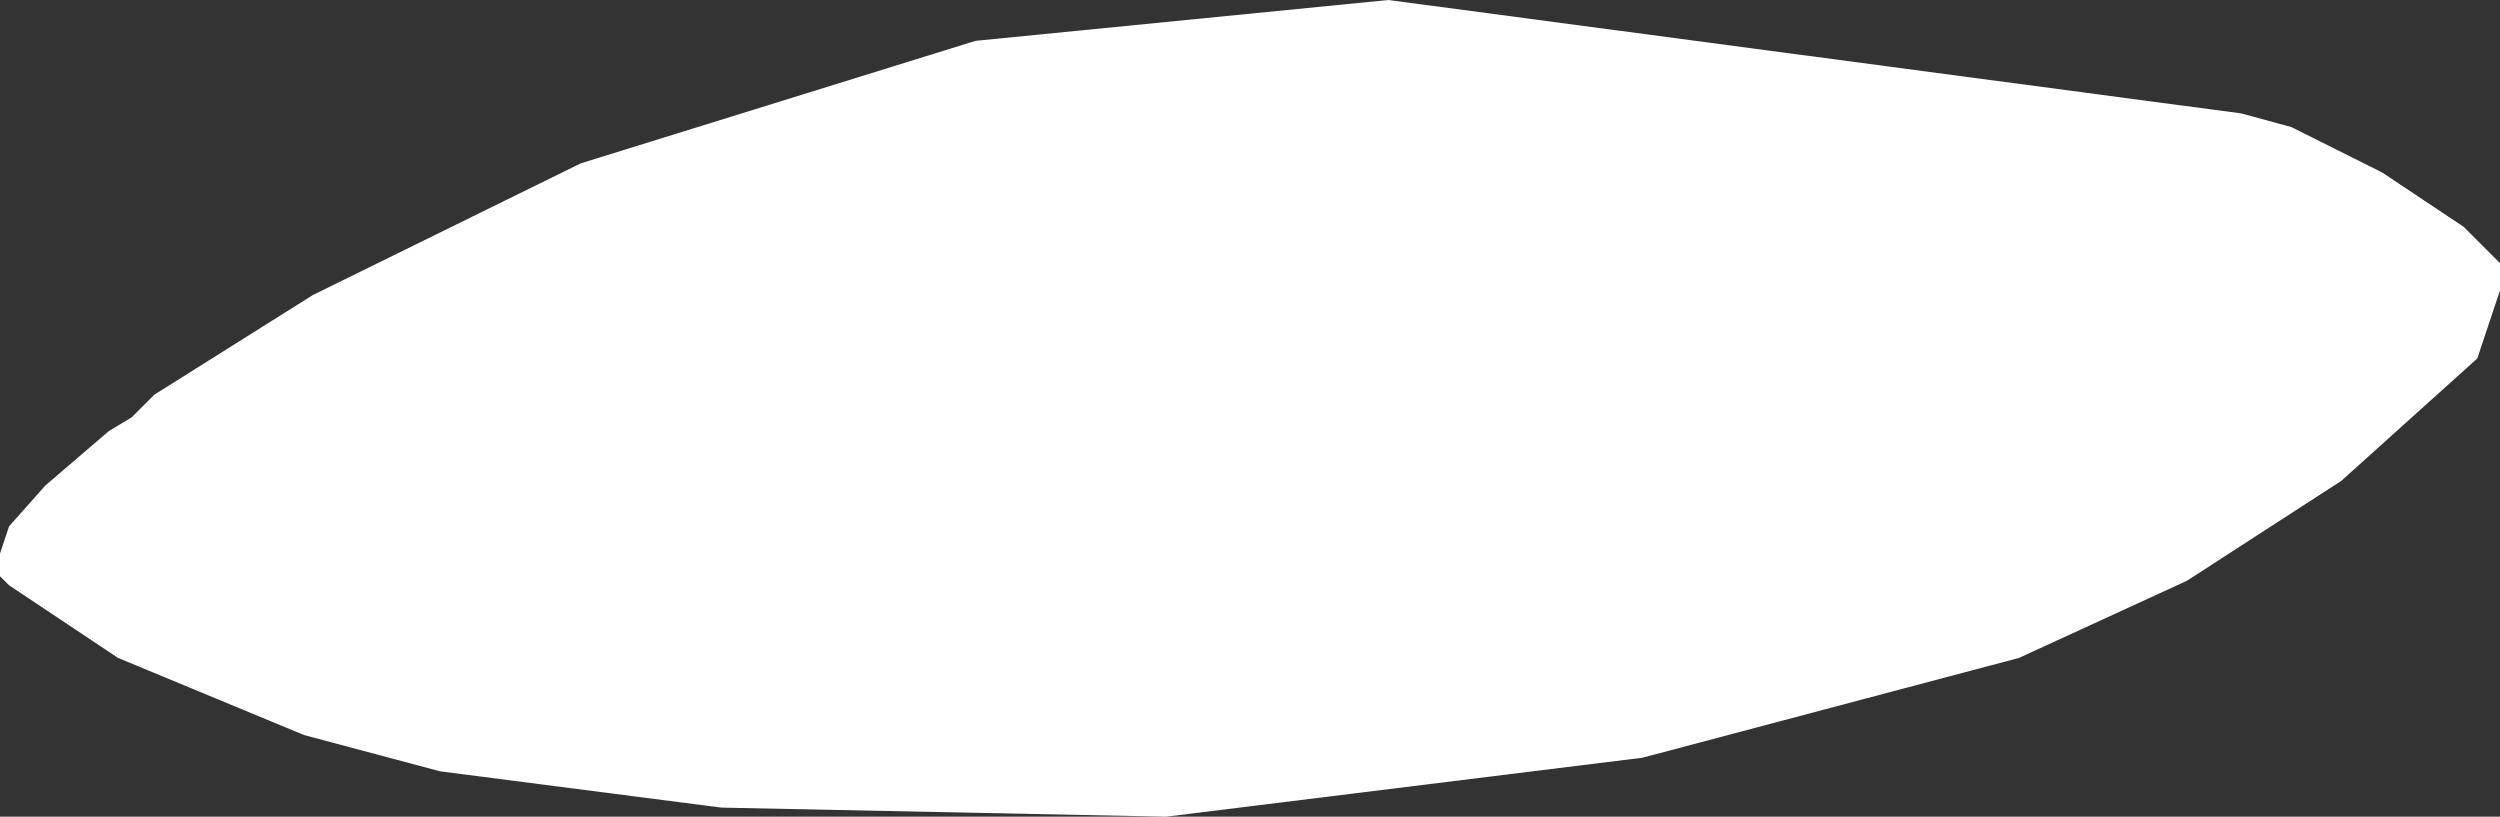 <?xml version="1.0" encoding="UTF-8" standalone="no"?>
<svg xmlns:xlink="http://www.w3.org/1999/xlink" height="9.0px" width="27.55px" xmlns="http://www.w3.org/2000/svg">
  <rect width="100%" height="100%" fill="#333333" stroke="none"/>
  <g transform="matrix(1.0, 0.0, 0.0, 1.0, 0.0, 0.0)">
    <path d="M25.25 1.4 L26.25 1.9 27.15 2.5 27.55 2.9 27.55 3.2 27.3 3.95 25.8 5.3 24.1 6.4 22.25 7.25 18.1 8.35 12.85 9.0 7.95 8.9 4.85 8.5 3.35 8.1 1.3 7.25 0.1 6.45 0.0 6.35 0.0 6.1 0.1 5.8 0.5 5.35 1.2 4.75 1.45 4.6 1.7 4.35 3.45 3.25 6.4 1.8 10.75 0.45 15.3 0.0 24.7 1.25 25.25 1.4" fill="#ffffff" fill-rule="evenodd" stroke="none"/>
  </g>
</svg>
